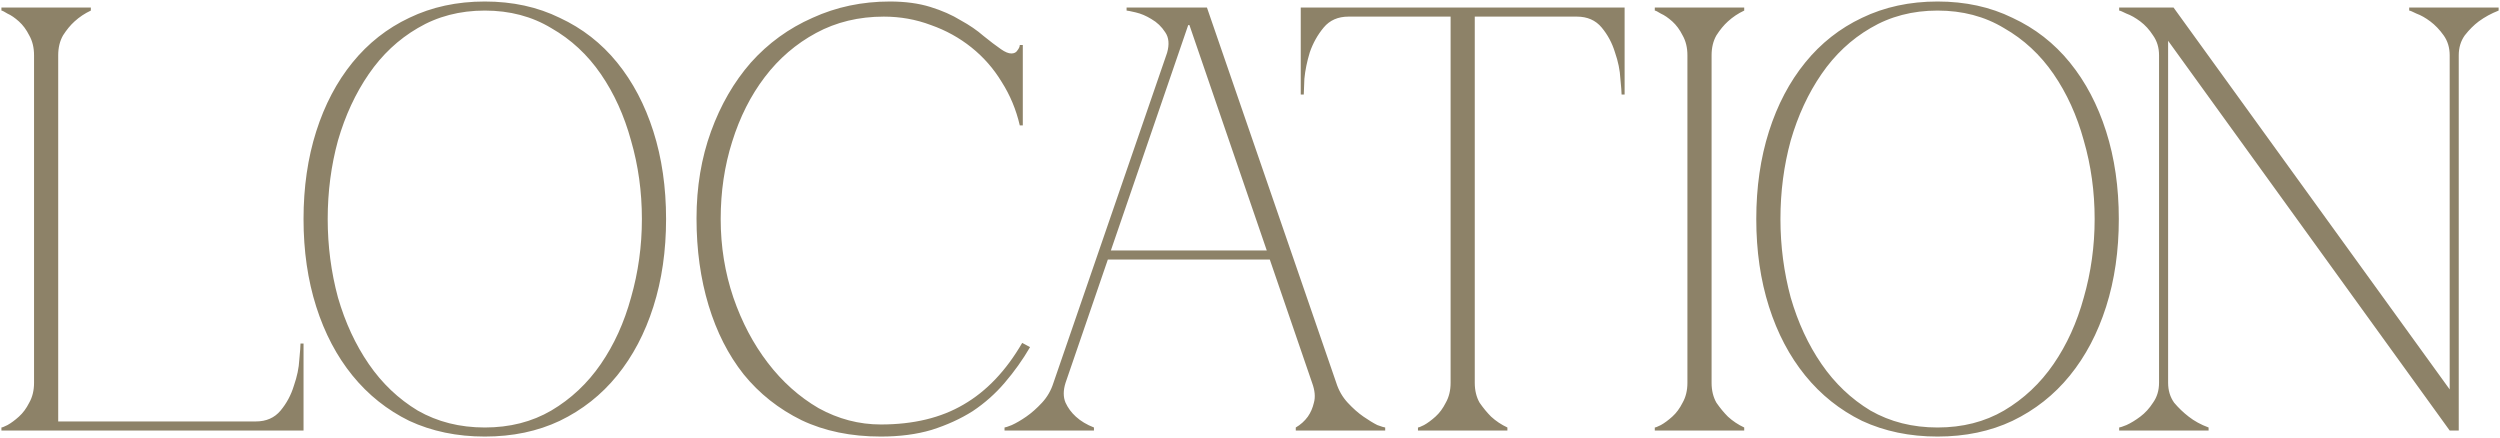 <?xml version="1.0" encoding="UTF-8"?> <svg xmlns="http://www.w3.org/2000/svg" width="331" height="58" viewBox="0 0 331 58" fill="none"><path d="M4.508 7.32C4.508 6.307 4.294 5.427 3.868 4.68C3.494 3.933 3.041 3.32 2.507 2.84C1.974 2.36 1.468 2.013 0.988 1.8C0.561 1.533 0.294 1.4 0.188 1.4V1H12.027V1.4C11.227 1.773 10.508 2.253 9.867 2.84C9.334 3.32 8.828 3.933 8.348 4.68C7.921 5.427 7.707 6.307 7.707 7.32V55.8H33.867C35.254 55.8 36.347 55.32 37.148 54.36C37.947 53.4 38.534 52.307 38.907 51.08C39.334 49.853 39.574 48.707 39.627 47.64C39.734 46.52 39.788 45.8 39.788 45.48H40.188V57H0.188V56.6C0.294 56.6 0.561 56.493 0.988 56.28C1.468 56.013 1.974 55.64 2.507 55.16C3.041 54.68 3.494 54.067 3.868 53.32C4.294 52.573 4.508 51.693 4.508 50.68V7.32ZM64.188 0.2C67.868 0.2 71.174 0.92 74.108 2.36C77.094 3.747 79.627 5.72 81.707 8.28C83.787 10.84 85.388 13.88 86.507 17.4C87.627 20.92 88.188 24.787 88.188 29C88.188 33.213 87.627 37.08 86.507 40.6C85.388 44.12 83.787 47.16 81.707 49.72C79.627 52.28 77.094 54.28 74.108 55.72C71.174 57.107 67.868 57.8 64.188 57.8C60.508 57.8 57.174 57.107 54.188 55.72C51.254 54.28 48.748 52.28 46.667 49.72C44.587 47.16 42.987 44.12 41.867 40.6C40.748 37.08 40.188 33.213 40.188 29C40.188 24.787 40.748 20.92 41.867 17.4C42.987 13.88 44.587 10.84 46.667 8.28C48.748 5.72 51.254 3.747 54.188 2.36C57.174 0.92 60.508 0.2 64.188 0.2ZM64.188 56.6C67.494 56.6 70.427 55.853 72.987 54.36C75.601 52.813 77.787 50.76 79.547 48.2C81.308 45.64 82.641 42.707 83.547 39.4C84.507 36.04 84.987 32.573 84.987 29C84.987 25.373 84.507 21.907 83.547 18.6C82.641 15.293 81.308 12.36 79.547 9.8C77.787 7.24 75.601 5.213 72.987 3.72C70.427 2.173 67.494 1.4 64.188 1.4C60.881 1.4 57.921 2.173 55.307 3.72C52.748 5.213 50.587 7.24 48.828 9.8C47.068 12.36 45.708 15.293 44.748 18.6C43.841 21.907 43.388 25.373 43.388 29C43.388 32.573 43.841 36.04 44.748 39.4C45.708 42.707 47.068 45.64 48.828 48.2C50.587 50.76 52.748 52.813 55.307 54.36C57.921 55.853 60.881 56.6 64.188 56.6ZM95.419 29C95.419 32.627 95.979 36.093 97.099 39.4C98.219 42.653 99.739 45.533 101.659 48.04C103.579 50.547 105.819 52.547 108.379 54.04C110.992 55.48 113.739 56.2 116.619 56.2C120.939 56.2 124.592 55.32 127.579 53.56C130.619 51.8 133.205 49.08 135.339 45.4L136.379 45.96C135.419 47.613 134.299 49.187 133.019 50.68C131.792 52.12 130.379 53.373 128.779 54.44C127.179 55.453 125.365 56.28 123.339 56.92C121.365 57.507 119.125 57.8 116.619 57.8C112.672 57.8 109.179 57.08 106.139 55.64C103.099 54.147 100.539 52.12 98.459 49.56C96.432 47 94.885 43.96 93.819 40.44C92.752 36.92 92.219 33.08 92.219 28.92C92.219 24.76 92.859 20.92 94.139 17.4C95.419 13.88 97.179 10.84 99.419 8.28C101.712 5.72 104.432 3.747 107.579 2.36C110.725 0.92 114.139 0.2 117.819 0.2C119.845 0.2 121.632 0.44 123.179 0.92C124.725 1.4 126.059 1.987 127.179 2.68C128.352 3.32 129.365 4.013 130.219 4.76C131.072 5.453 131.845 6.04 132.539 6.52C133.072 6.893 133.525 7.08 133.899 7.08C134.272 7.08 134.539 6.947 134.699 6.68C134.912 6.413 135.019 6.173 135.019 5.96H135.419V16.6H135.019C134.539 14.52 133.739 12.6 132.619 10.84C131.552 9.08 130.219 7.56 128.619 6.28C127.019 5 125.232 4.013 123.259 3.32C121.285 2.573 119.205 2.2 117.019 2.2C113.712 2.2 110.725 2.92 108.059 4.36C105.392 5.8 103.125 7.747 101.259 10.2C99.392 12.653 97.952 15.507 96.939 18.76C95.925 21.96 95.419 25.373 95.419 29ZM141.08 50.68C140.76 51.693 140.76 52.573 141.08 53.32C141.4 54.013 141.853 54.627 142.44 55.16C143.08 55.747 143.88 56.227 144.84 56.6V57H133V56.6C133.107 56.6 133.427 56.493 133.96 56.28C134.547 56.013 135.187 55.64 135.88 55.16C136.573 54.68 137.267 54.067 137.96 53.32C138.653 52.573 139.16 51.693 139.48 50.68L154.52 7C154.84 5.88 154.76 4.973 154.28 4.28C153.8 3.533 153.187 2.947 152.44 2.52C151.747 2.093 151.053 1.8 150.36 1.64C149.667 1.48 149.267 1.4 149.16 1.4V1H159.8L176.92 50.68C177.24 51.693 177.747 52.573 178.44 53.32C179.133 54.067 179.827 54.68 180.52 55.16C181.213 55.64 181.827 56.013 182.36 56.28C182.947 56.493 183.293 56.6 183.4 56.6V57H171.56V56.6C172.2 56.227 172.733 55.747 173.16 55.16C173.533 54.627 173.8 54.013 173.96 53.32C174.173 52.573 174.093 51.693 173.72 50.68L168.12 34.36H146.68L141.08 50.68ZM157.48 3.32H157.32L147.08 33.16H167.72L157.48 3.32ZM195.259 50.68C195.259 51.693 195.472 52.573 195.899 53.32C196.379 54.013 196.885 54.627 197.419 55.16C198.059 55.747 198.779 56.227 199.579 56.6V57H187.739V56.6C187.845 56.6 188.112 56.493 188.539 56.28C189.019 56.013 189.525 55.64 190.059 55.16C190.592 54.68 191.045 54.067 191.419 53.32C191.845 52.573 192.059 51.693 192.059 50.68V2.2H178.539C177.152 2.2 176.059 2.68 175.259 3.64C174.459 4.6 173.845 5.693 173.419 6.92C173.045 8.147 172.805 9.32 172.699 10.44C172.645 11.507 172.619 12.2 172.619 12.52H172.219V1H215.099V12.52H214.699C214.699 12.2 214.645 11.507 214.539 10.44C214.485 9.32 214.245 8.147 213.819 6.92C213.445 5.693 212.859 4.6 212.059 3.64C211.259 2.68 210.165 2.2 208.779 2.2H195.259V50.68ZM223.414 7.32C223.414 6.307 223.2 5.427 222.774 4.68C222.4 3.933 221.947 3.32 221.414 2.84C220.88 2.36 220.374 2.013 219.894 1.8C219.467 1.533 219.2 1.4 219.094 1.4V1H230.934V1.4C230.134 1.773 229.414 2.253 228.774 2.84C228.24 3.32 227.734 3.933 227.254 4.68C226.827 5.427 226.614 6.307 226.614 7.32V50.68C226.614 51.693 226.827 52.573 227.254 53.32C227.734 54.013 228.24 54.627 228.774 55.16C229.414 55.747 230.134 56.227 230.934 56.6V57H219.094V56.6C219.2 56.6 219.467 56.493 219.894 56.28C220.374 56.013 220.88 55.64 221.414 55.16C221.947 54.68 222.4 54.067 222.774 53.32C223.2 52.573 223.414 51.693 223.414 50.68V7.32ZM256.531 0.2C260.211 0.2 263.518 0.92 266.451 2.36C269.438 3.747 271.971 5.72 274.051 8.28C276.131 10.84 277.731 13.88 278.851 17.4C279.971 20.92 280.531 24.787 280.531 29C280.531 33.213 279.971 37.08 278.851 40.6C277.731 44.12 276.131 47.16 274.051 49.72C271.971 52.28 269.438 54.28 266.451 55.72C263.518 57.107 260.211 57.8 256.531 57.8C252.851 57.8 249.518 57.107 246.531 55.72C243.598 54.28 241.091 52.28 239.011 49.72C236.931 47.16 235.331 44.12 234.211 40.6C233.091 37.08 232.531 33.213 232.531 29C232.531 24.787 233.091 20.92 234.211 17.4C235.331 13.88 236.931 10.84 239.011 8.28C241.091 5.72 243.598 3.747 246.531 2.36C249.518 0.92 252.851 0.2 256.531 0.2ZM256.531 56.6C259.838 56.6 262.771 55.853 265.331 54.36C267.945 52.813 270.131 50.76 271.891 48.2C273.651 45.64 274.985 42.707 275.891 39.4C276.851 36.04 277.331 32.573 277.331 29C277.331 25.373 276.851 21.907 275.891 18.6C274.985 15.293 273.651 12.36 271.891 9.8C270.131 7.24 267.945 5.213 265.331 3.72C262.771 2.173 259.838 1.4 256.531 1.4C253.225 1.4 250.265 2.173 247.651 3.72C245.091 5.213 242.931 7.24 241.171 9.8C239.411 12.36 238.051 15.293 237.091 18.6C236.185 21.907 235.731 25.373 235.731 29C235.731 32.573 236.185 36.04 237.091 39.4C238.051 42.707 239.411 45.64 241.171 48.2C242.931 50.76 245.091 52.813 247.651 54.36C250.265 55.853 253.225 56.6 256.531 56.6ZM325.538 7.32V57H324.338L287.058 5.4V50.68C287.058 51.693 287.325 52.573 287.858 53.32C288.445 54.013 289.085 54.627 289.778 55.16C290.525 55.747 291.405 56.227 292.418 56.6V57H280.578V56.6C280.685 56.6 281.005 56.493 281.538 56.28C282.125 56.013 282.738 55.64 283.378 55.16C284.018 54.68 284.578 54.067 285.058 53.32C285.591 52.573 285.858 51.693 285.858 50.68V7.32C285.858 6.307 285.591 5.427 285.058 4.68C284.578 3.933 284.018 3.32 283.378 2.84C282.738 2.36 282.125 2.013 281.538 1.8C281.005 1.533 280.685 1.4 280.578 1.4V1H287.778L324.338 51.56V7.32C324.338 6.307 324.071 5.427 323.538 4.68C323.005 3.933 322.418 3.32 321.778 2.84C321.138 2.36 320.525 2.013 319.938 1.8C319.405 1.533 319.085 1.4 318.978 1.4V1H330.818V1.4C329.858 1.773 328.978 2.253 328.178 2.84C327.538 3.32 326.925 3.933 326.338 4.68C325.805 5.427 325.538 6.307 325.538 7.32Z" fill="#8D8268"></path></svg> 